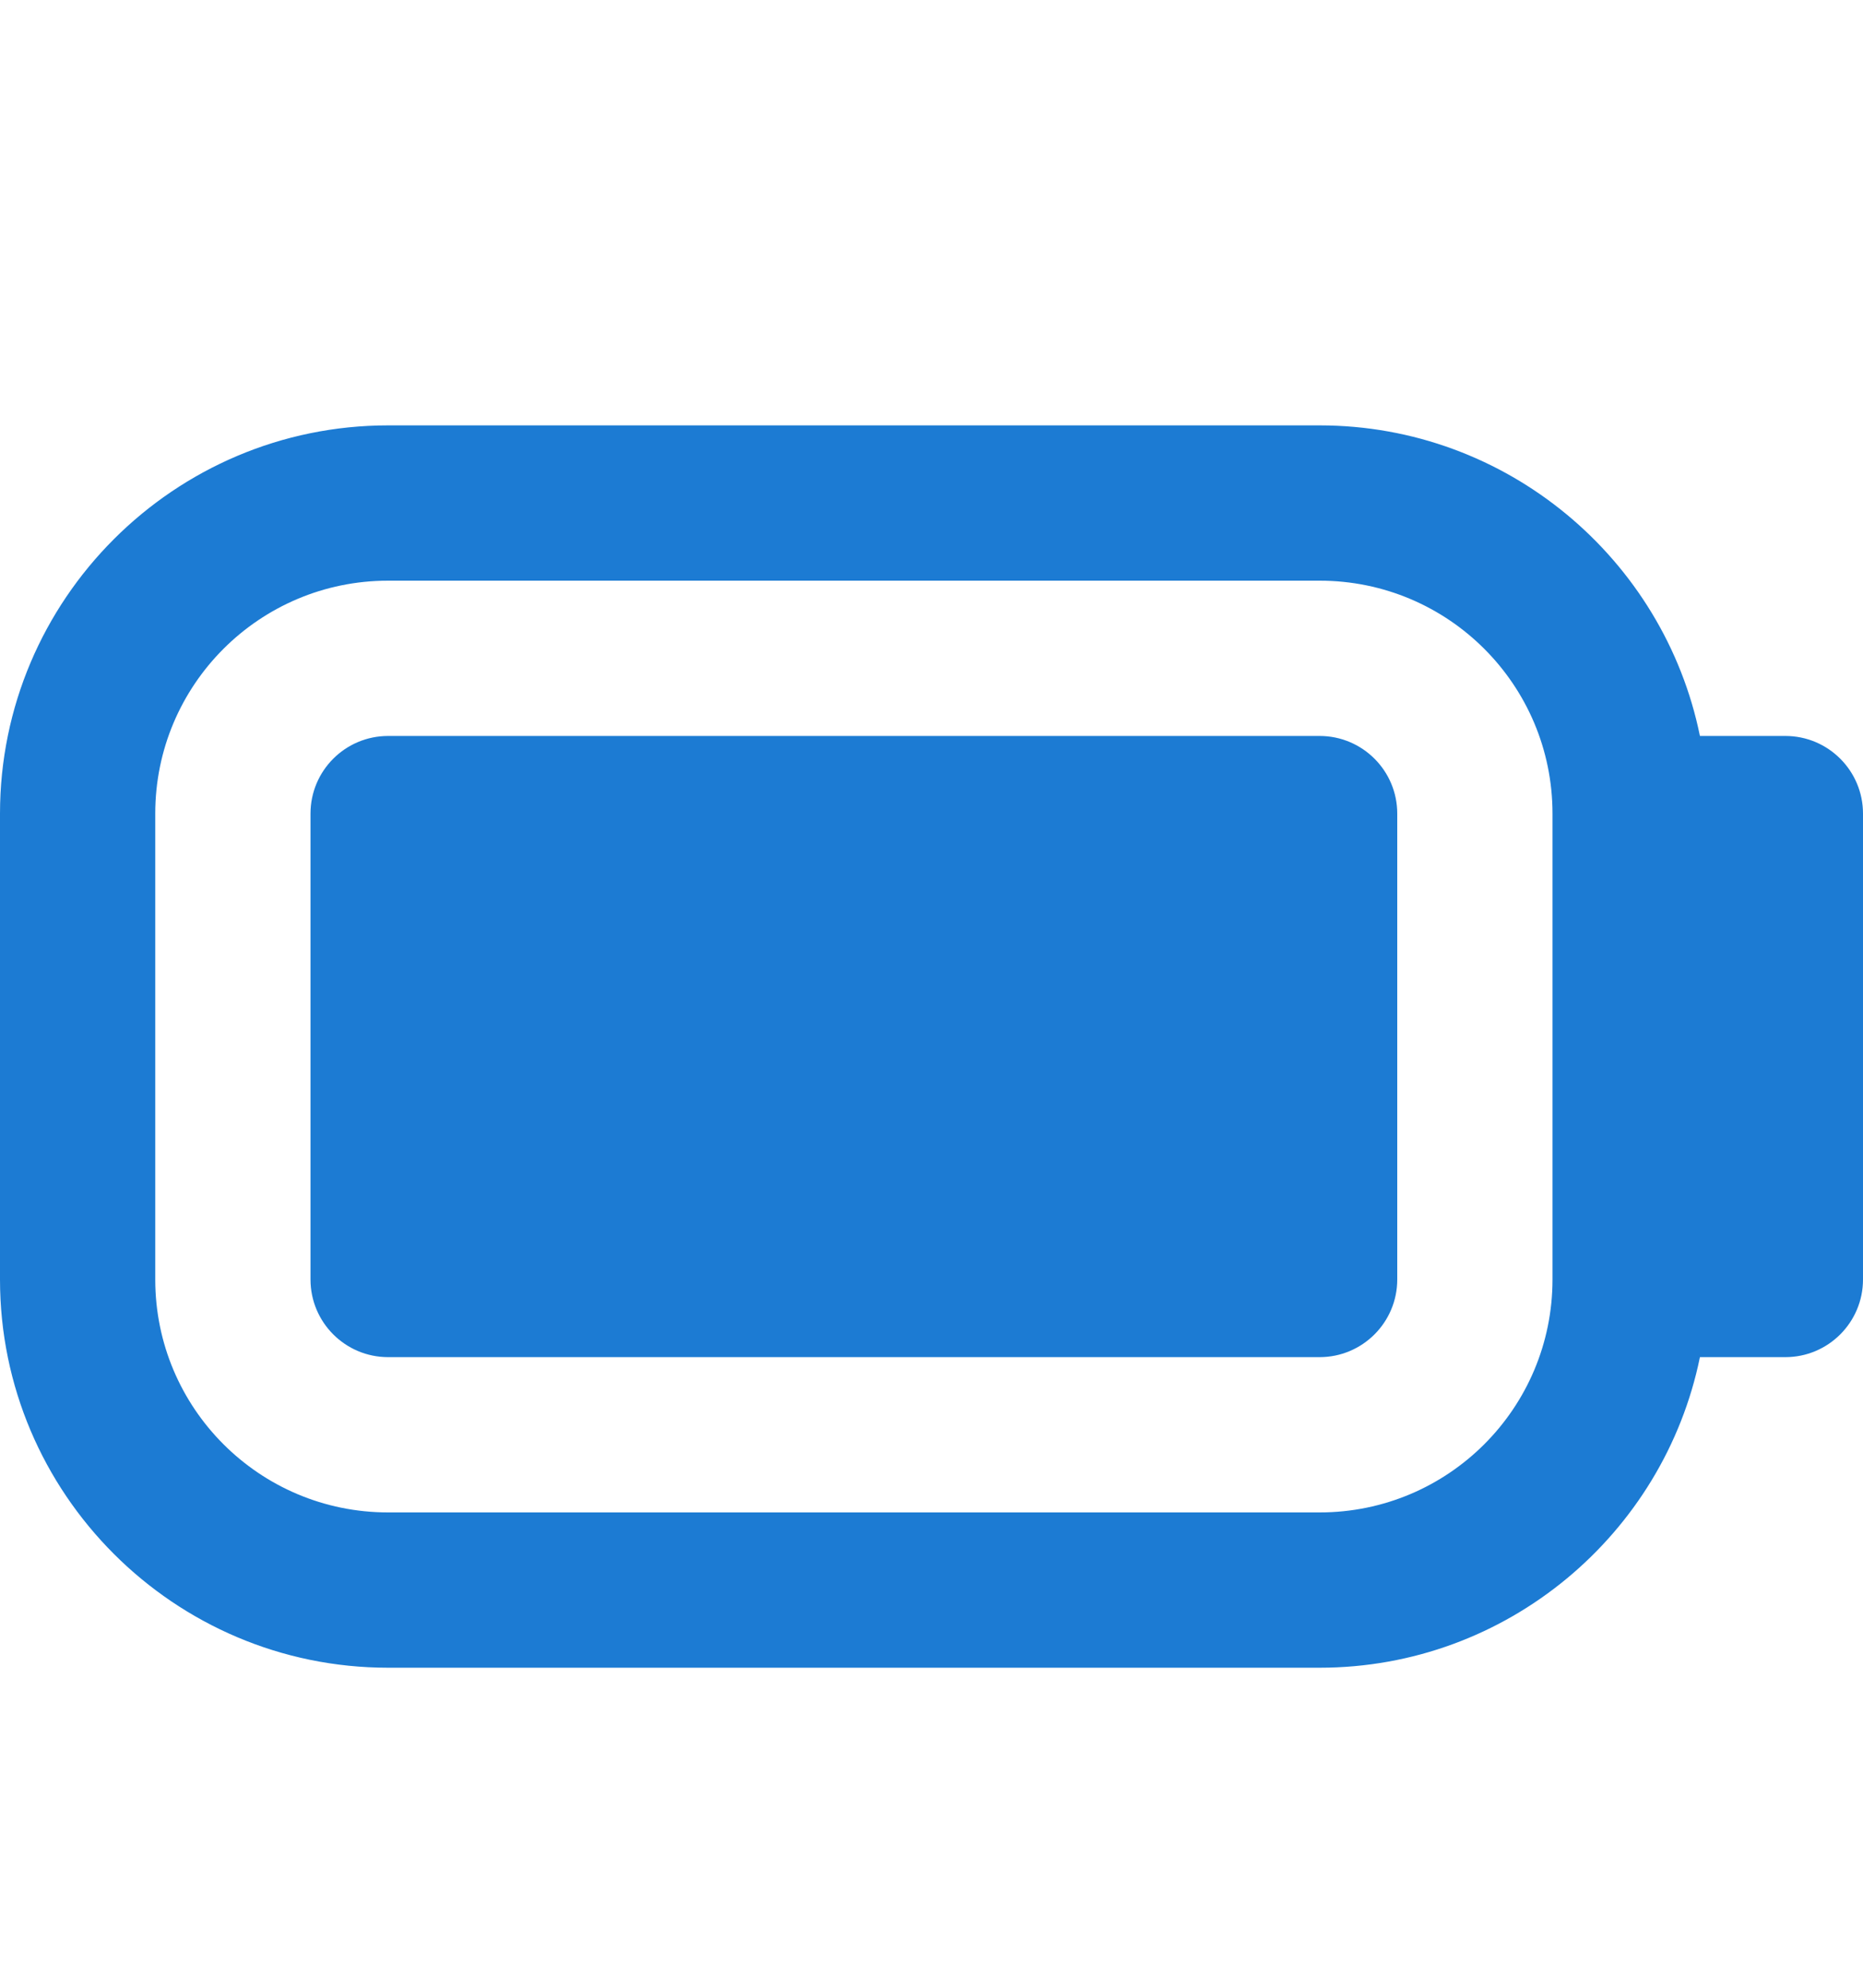 <svg width="15" height="16" viewBox="0 0 15 16" fill="none" xmlns="http://www.w3.org/2000/svg">
<g clip-path="url(#clip0_40_1460)">
<path d="M3.125 5.924H10.625C10.97 5.924 11.25 6.204 11.25 6.549V10.299C11.25 10.644 10.97 10.924 10.625 10.924H3.125C2.78 10.924 2.5 10.644 2.5 10.299V6.549C2.5 6.204 2.78 5.924 3.125 5.924ZM15 6.549V10.299C15 10.644 14.72 10.924 14.375 10.924H13.687C13.396 12.348 12.134 13.424 10.625 13.424H3.125C1.402 13.424 0 12.022 0 10.299V6.549C0 4.826 1.402 3.424 3.125 3.424H10.625C12.134 3.424 13.397 4.5 13.687 5.924H14.375C14.72 5.924 15 6.204 15 6.549ZM12.5 6.549C12.5 5.513 11.661 4.674 10.625 4.674H3.125C2.089 4.674 1.25 5.513 1.25 6.549V10.299C1.25 11.335 2.089 12.174 3.125 12.174H10.625C11.661 12.174 12.5 11.335 12.5 10.299V6.549Z" fill="#1C7BD3"/>
</g>
<defs>
<clipPath id="clip0_40_1460">
<rect width="15" height="15" fill="white" transform="translate(0 0.924)"/>
</clipPath>
</defs>
</svg>
